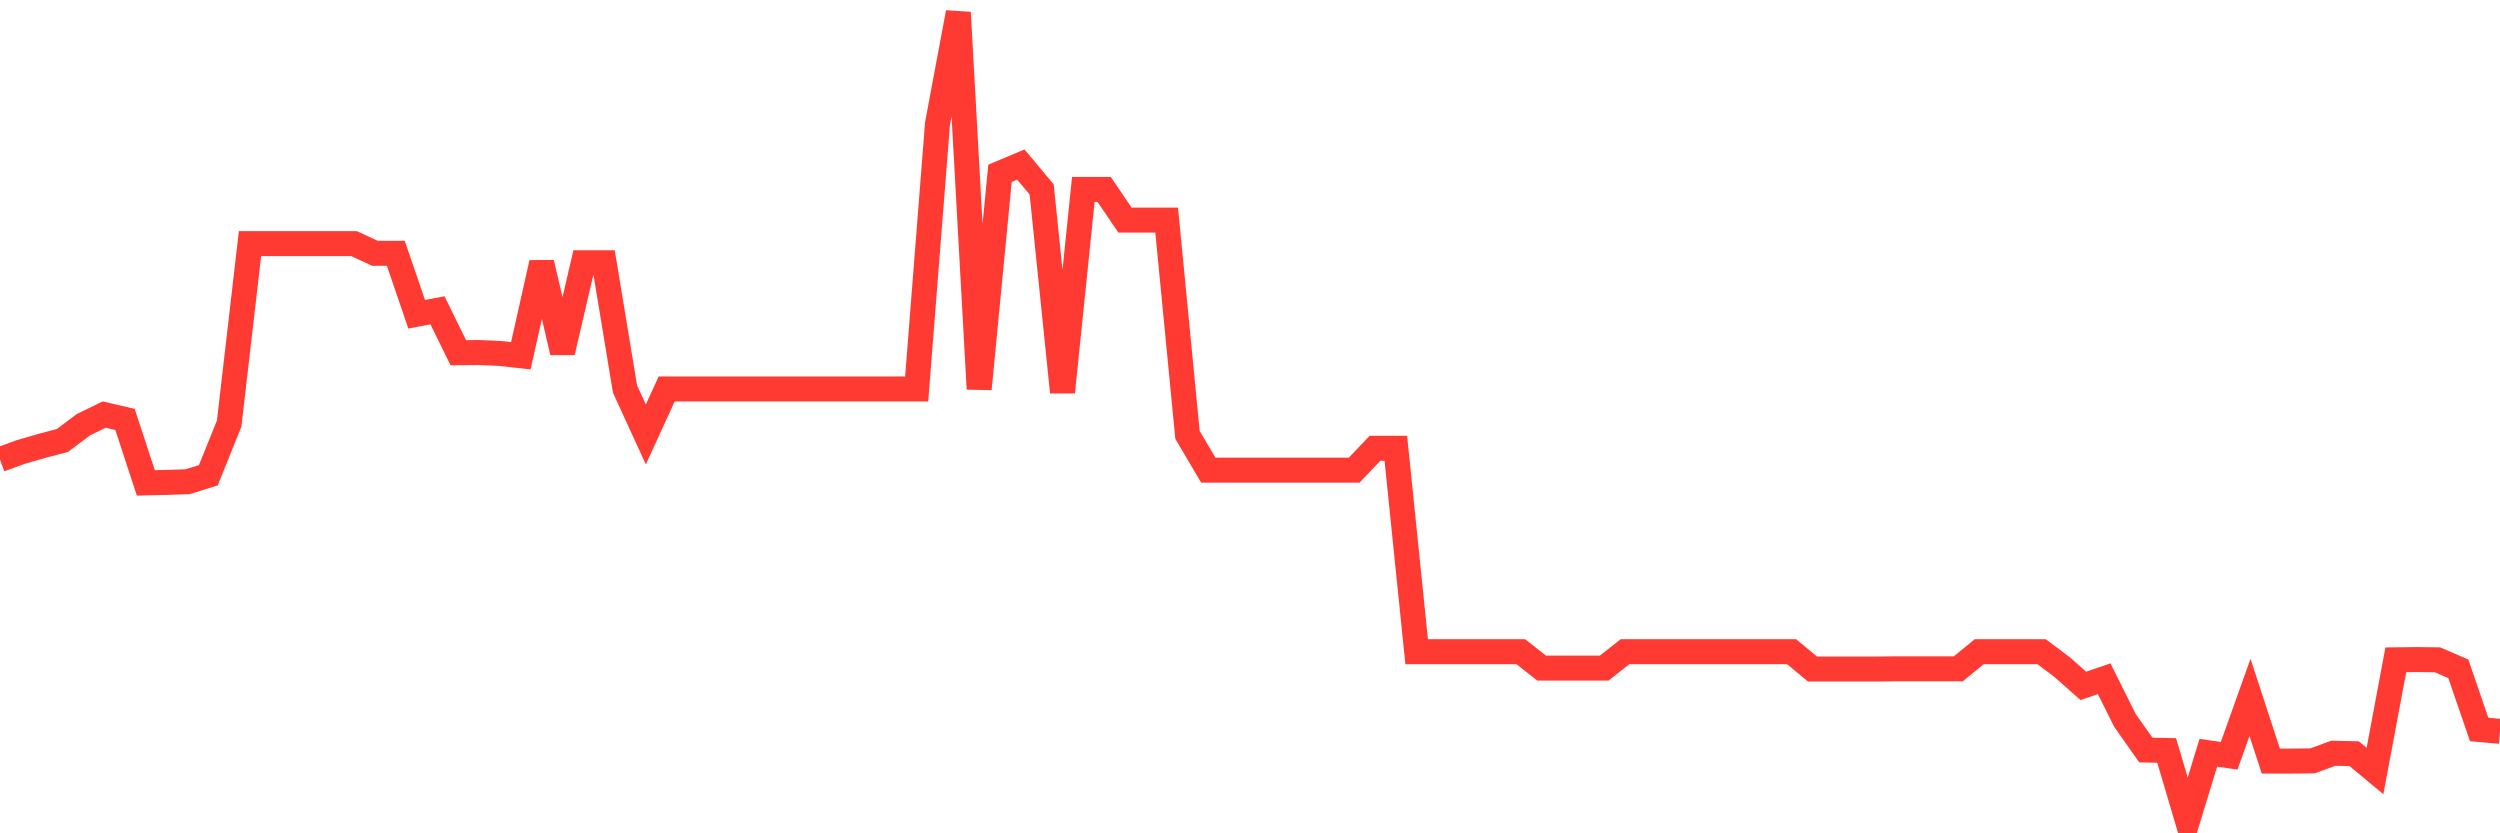 <svg
  xmlns="http://www.w3.org/2000/svg"
  xmlns:xlink="http://www.w3.org/1999/xlink"
  width="120"
  height="40"
  viewBox="0 0 120 40"
  preserveAspectRatio="none"
>
  <polyline
    points="0,22.06 1,21.694 2,21.406 3,21.141 4,20.388 5,19.9 6,20.133 7,23.178 8,23.156 9,23.123 10,22.813 11,20.332 12,11.695 13,11.695 14,11.695 15,11.695 16,11.695 17,11.695 18,12.16 19,12.16 20,15.084 21,14.895 22,16.933 23,16.922 24,16.966 25,17.077 26,12.614 27,16.911 28,12.614 29,12.614 30,18.671 31,20.853 32,18.671 33,18.671 34,18.671 35,18.671 36,18.671 37,18.671 38,18.671 39,18.671 40,18.671 41,18.671 42,18.671 43,18.671 44,18.671 45,5.937 46,0.6 47,18.671 48,8.318 49,7.897 50,9.093 51,18.826 52,9.093 53,9.093 54,10.566 55,10.566 56,10.566 57,20.875 58,22.569 59,22.569 60,22.569 61,22.569 62,22.569 63,22.569 64,22.569 65,22.569 66,21.517 67,21.517 68,31.283 69,31.283 70,31.283 71,31.283 72,31.283 73,31.283 74,32.07 75,32.07 76,32.07 77,32.07 78,31.283 79,31.283 80,31.283 81,31.283 82,31.283 83,31.283 84,31.283 85,31.283 86,31.283 87,32.114 88,32.114 89,32.114 90,32.114 91,32.103 92,32.103 93,32.103 94,32.103 95,31.283 96,31.283 97,31.283 98,31.283 99,32.036 100,32.922 101,32.579 102,34.583 103,36.001 104,36.023 105,39.4 106,36.133 107,36.277 108,33.476 109,36.532 110,36.532 111,36.521 112,36.156 113,36.178 114,37.008 115,31.671 116,31.66 117,31.671 118,32.103 119,35.015 120,35.104"
    fill="none"
    stroke="#ff3a33"
    stroke-width="1.2"
  >
  </polyline>
</svg>